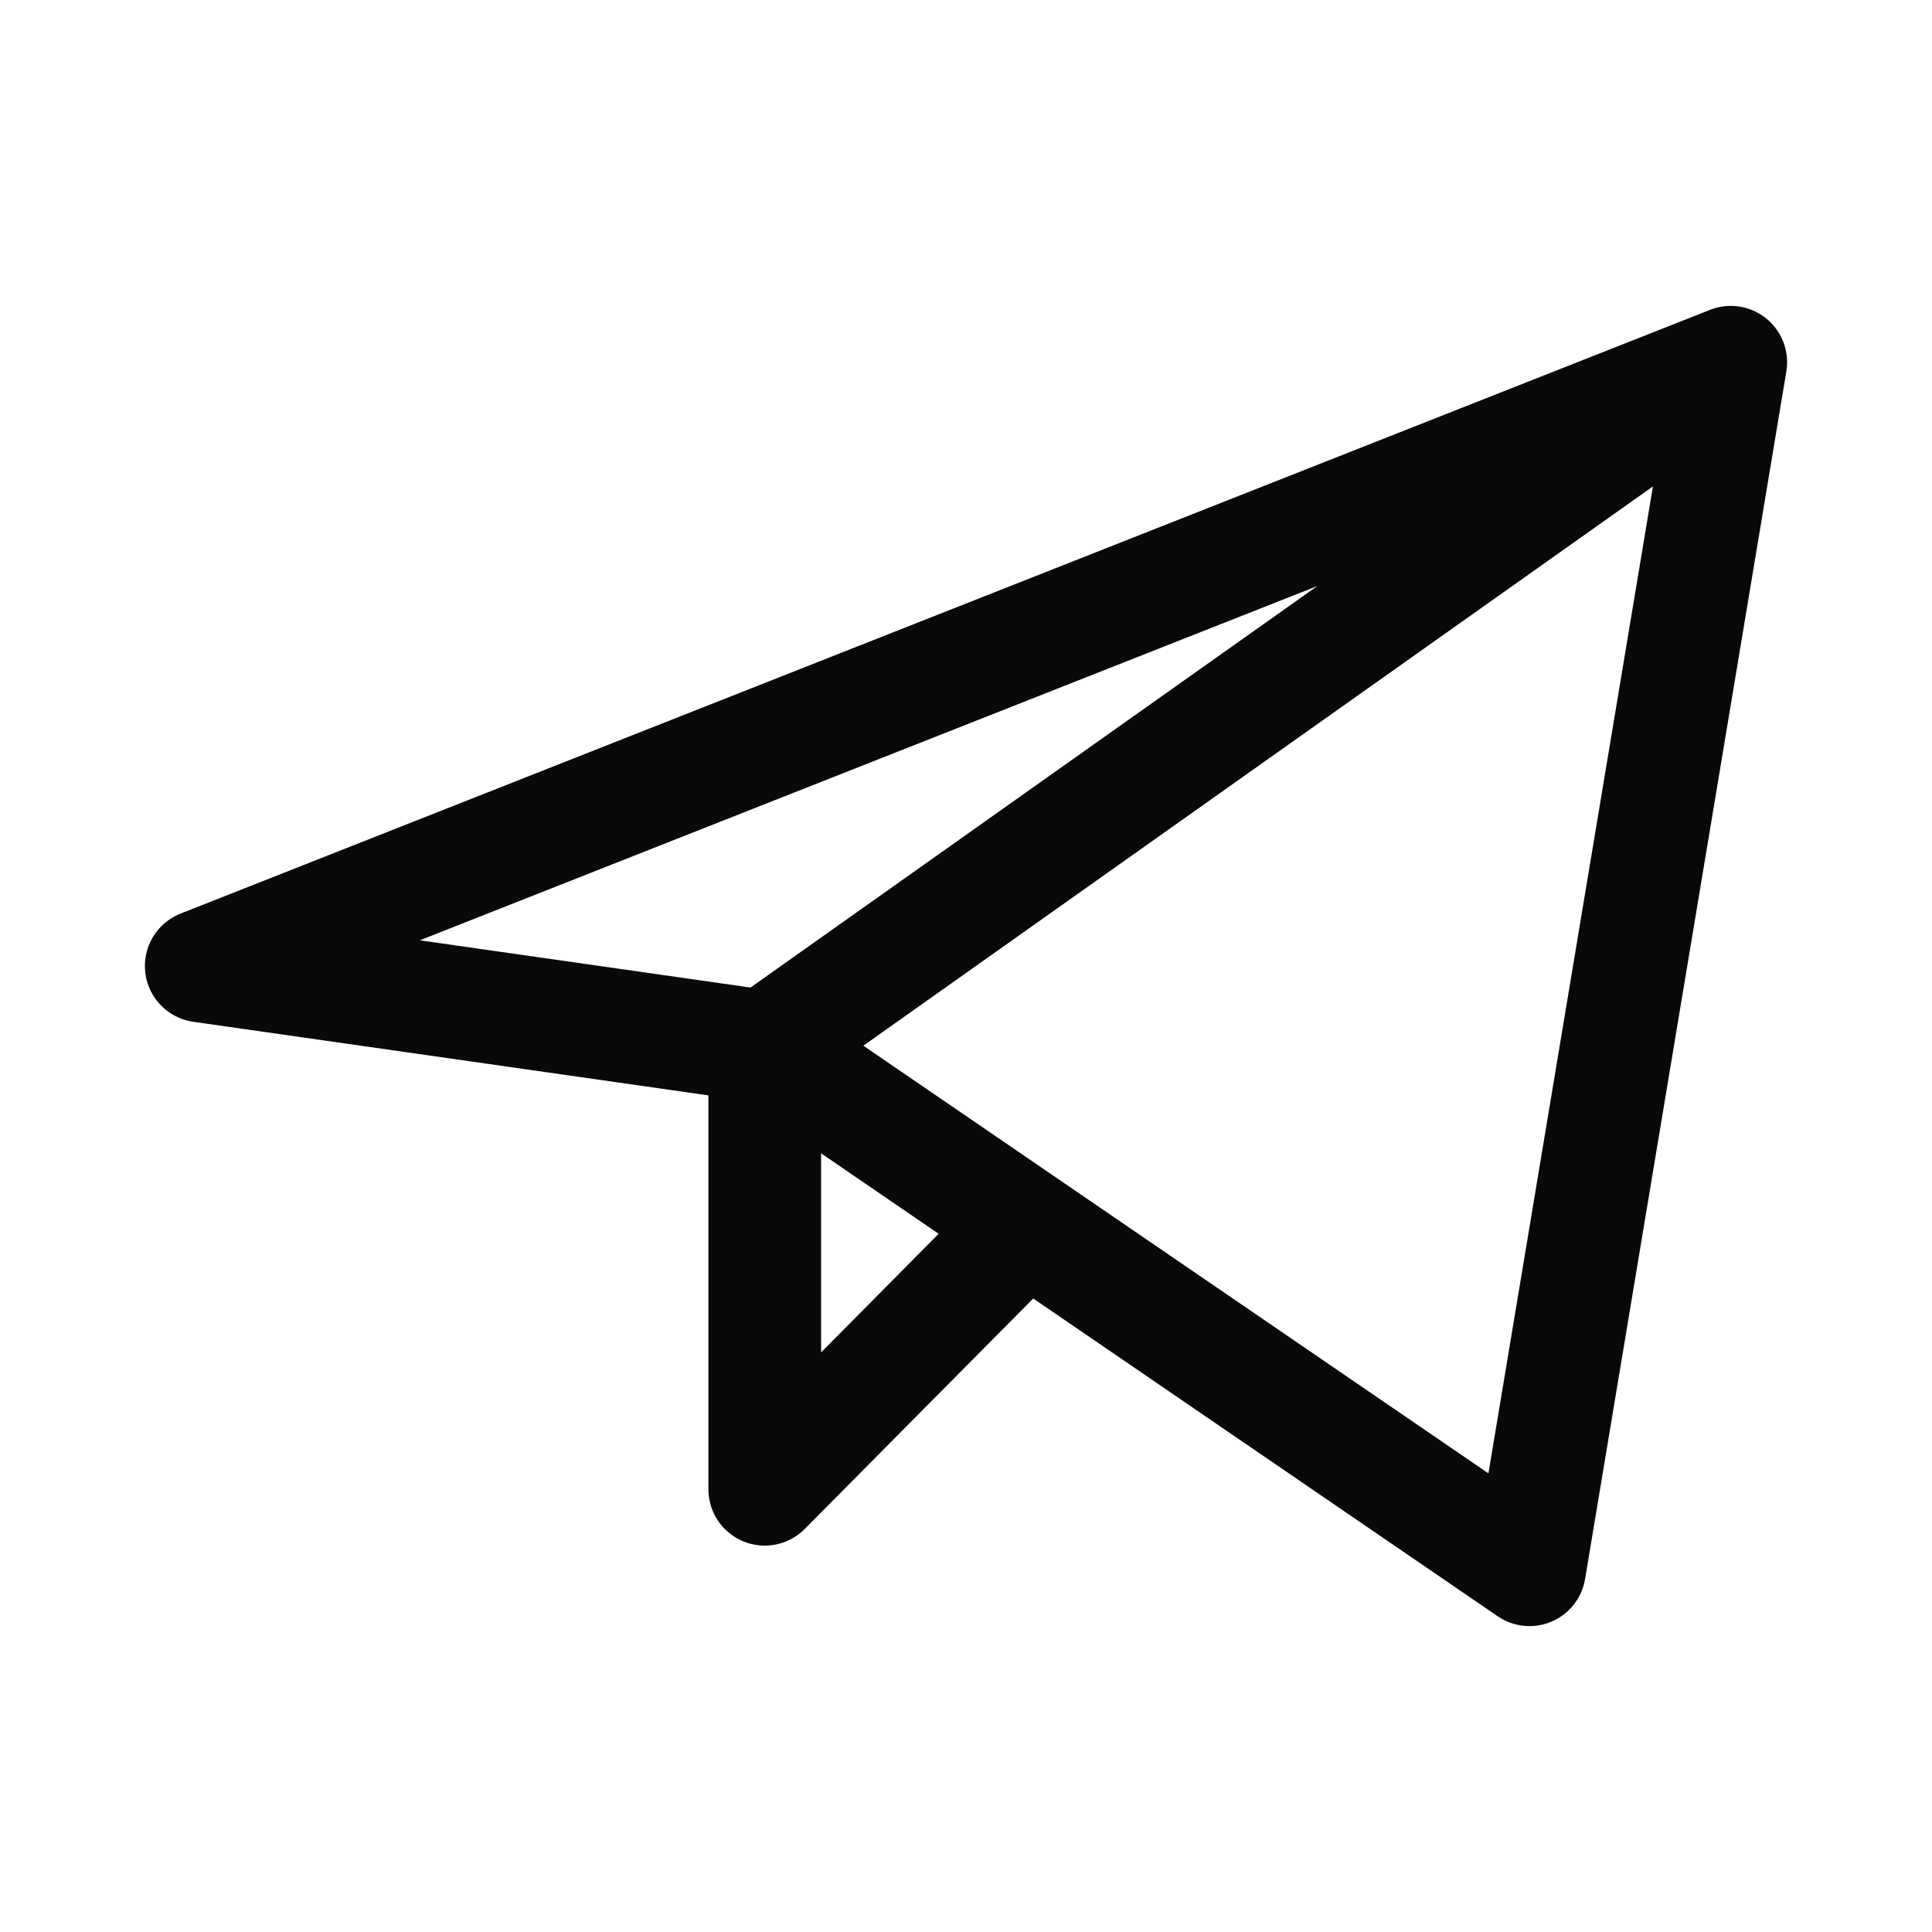 <?xml version="1.0" encoding="UTF-8"?> <svg xmlns="http://www.w3.org/2000/svg" width="24" height="24" viewBox="0 0 24 24" fill="none"><path d="M21.5 4.5L2.5 12L9.5 13M21.5 4.5L19 19.5L9.5 13M21.5 4.5L9.5 13M9.5 13V18.5L12.749 15.223" stroke="#090909" stroke-width="1.4" stroke-linecap="round" stroke-linejoin="round"></path></svg> 